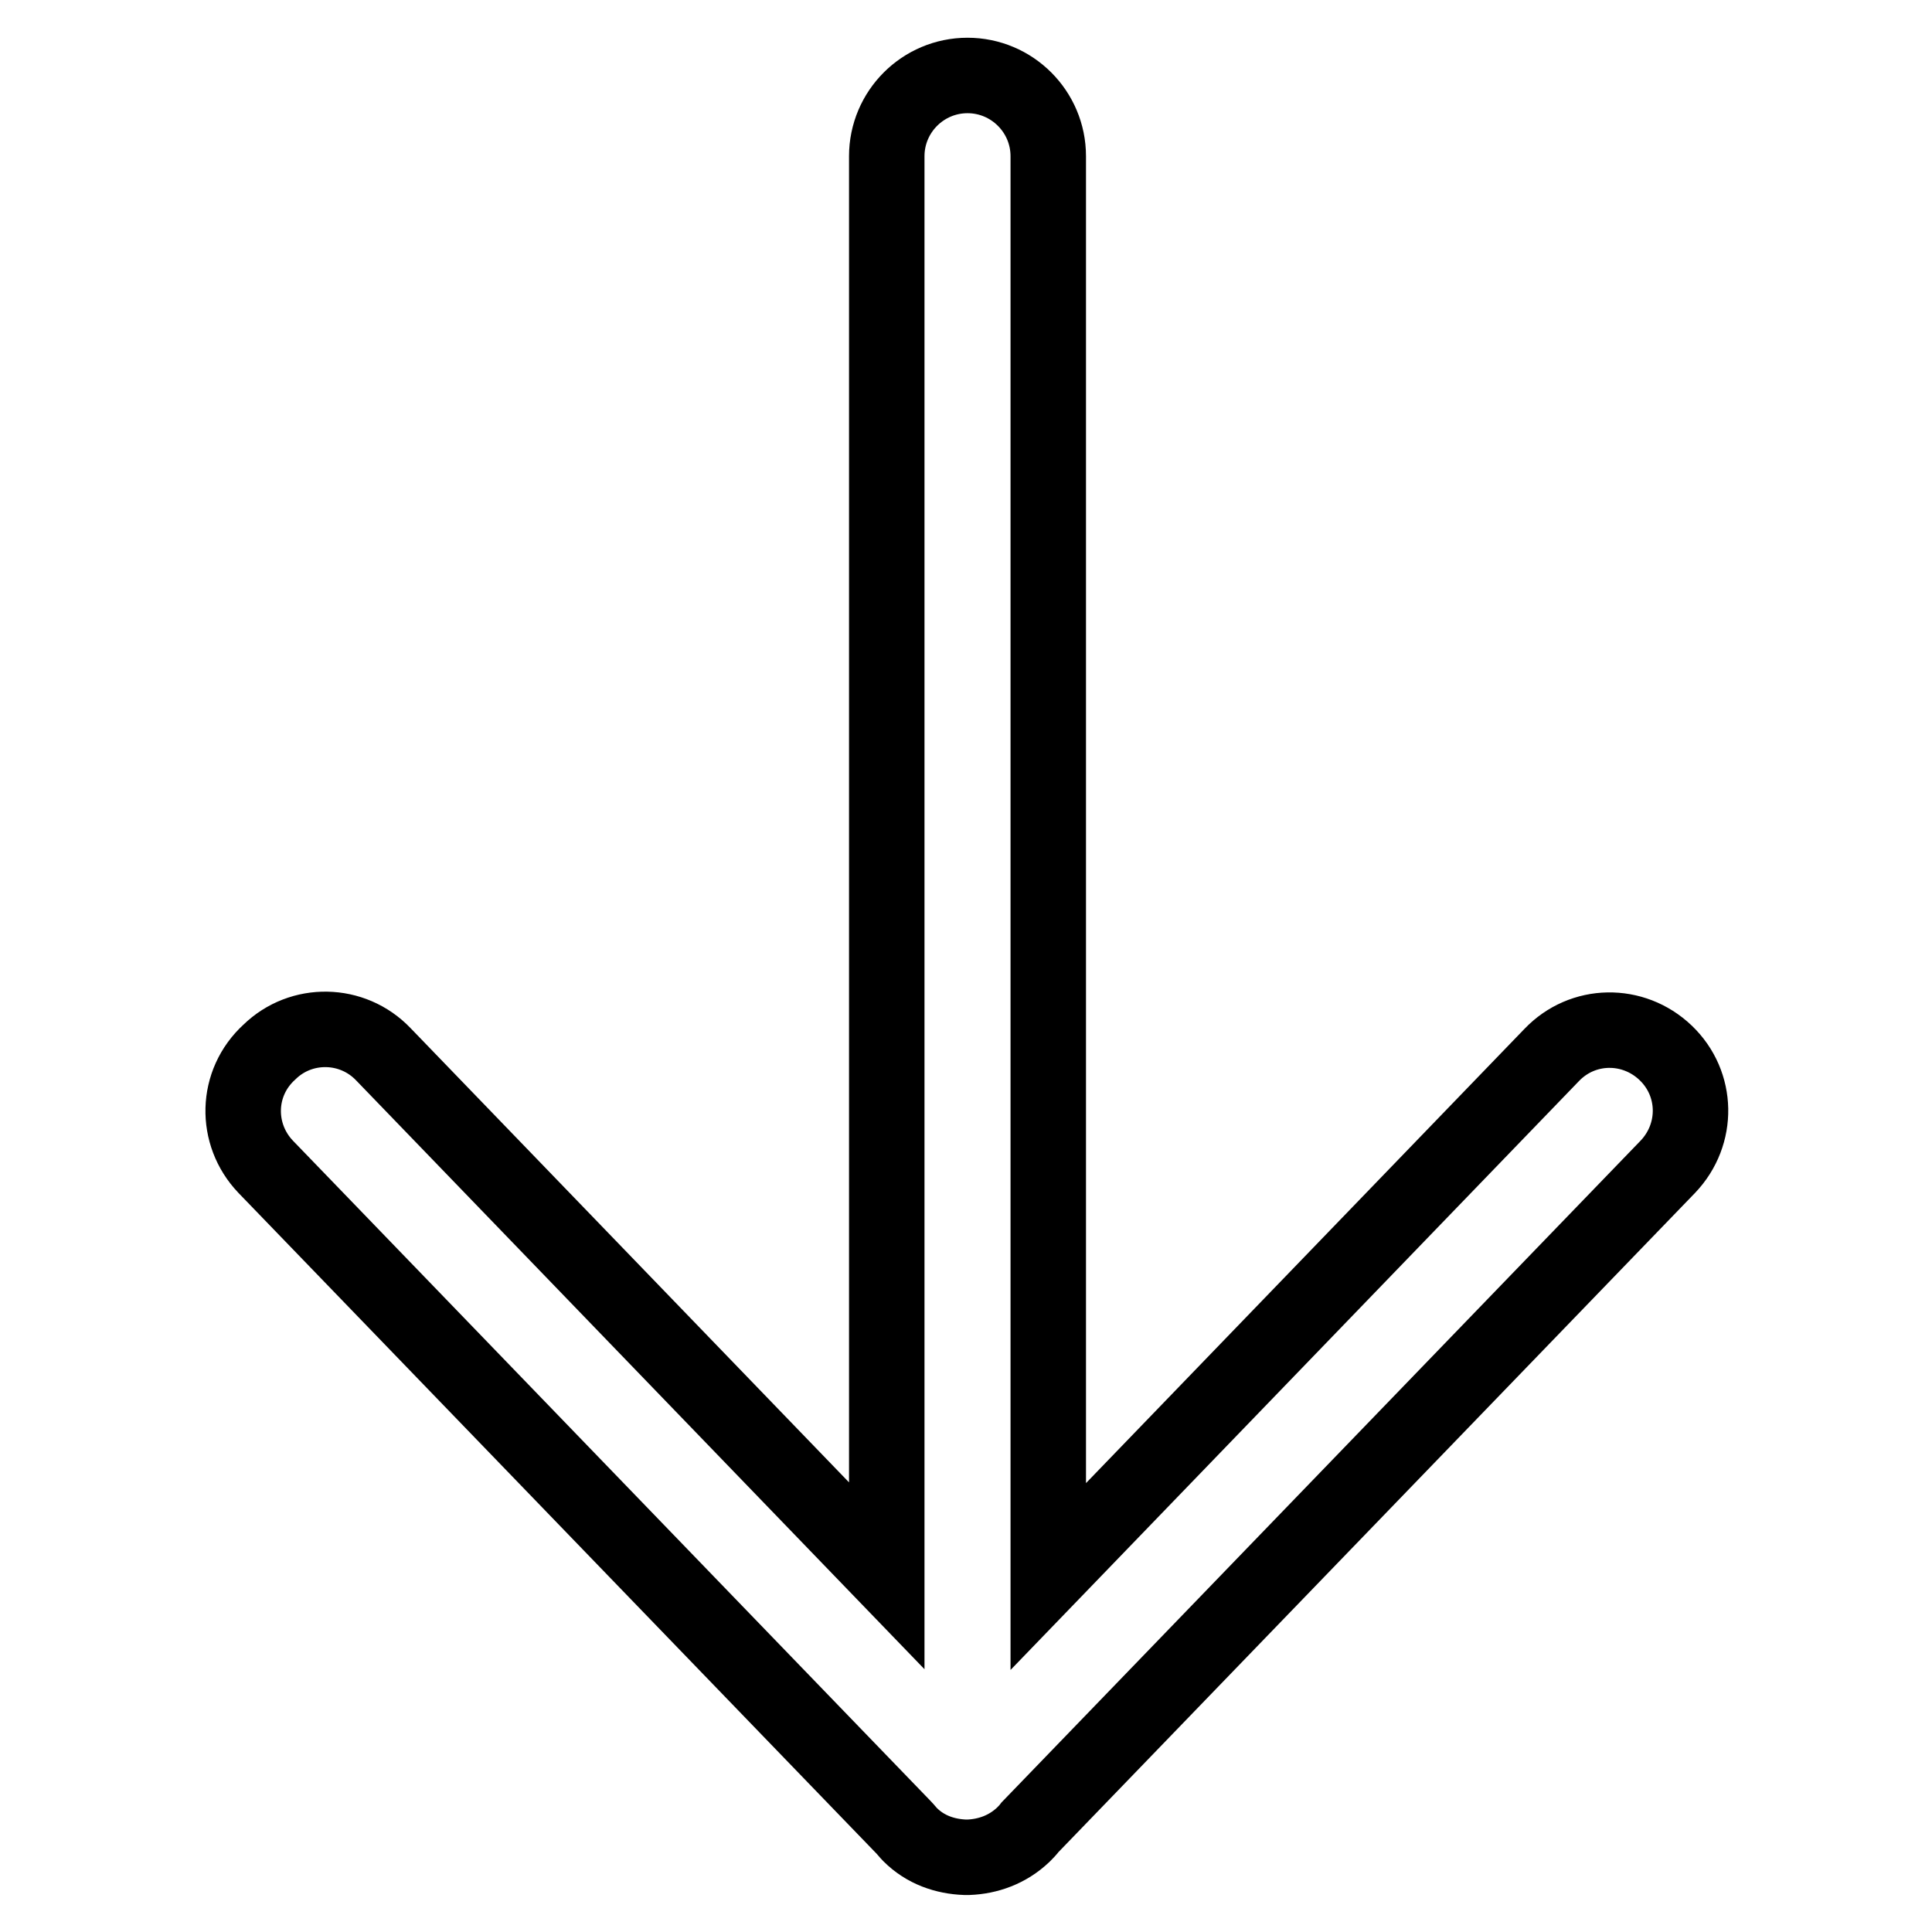 <?xml version="1.0" encoding="utf-8"?>
<!-- Svg Vector Icons : http://www.onlinewebfonts.com/icon -->
<!DOCTYPE svg PUBLIC "-//W3C//DTD SVG 1.1//EN" "http://www.w3.org/Graphics/SVG/1.1/DTD/svg11.dtd">
<svg version="1.1" xmlns="http://www.w3.org/2000/svg" xmlns:xlink="http://www.w3.org/1999/xlink" x="0px" y="0px" viewBox="0 0 256 256" enable-background="new 0 0 256 256" xml:space="preserve">
<g> <path stroke-width="10" fill-opacity="0" stroke="#000000"  d="M35.2,154.6l84.5,87.5c0.3,0.3,0.6,0.7,0.9,1c2,2,4.6,2.9,7.3,3h0.4c2.6-0.1,5.2-1,7.3-3 c0.3-0.3,0.6-0.6,0.9-1l84.5-87.5c4.1-4.3,4-11-0.3-15.1c-4.3-4.1-11-4-15.1,0.3l-66.7,69.1V20.7c0-5.9-4.8-10.7-10.7-10.7 c-5.9,0-10.7,4.8-10.7,10.7v188.1l-66.7-69.1c-4.1-4.3-10.9-4.4-15.1-0.3C31.2,143.5,31.1,150.3,35.2,154.6z"/></g>
</svg>